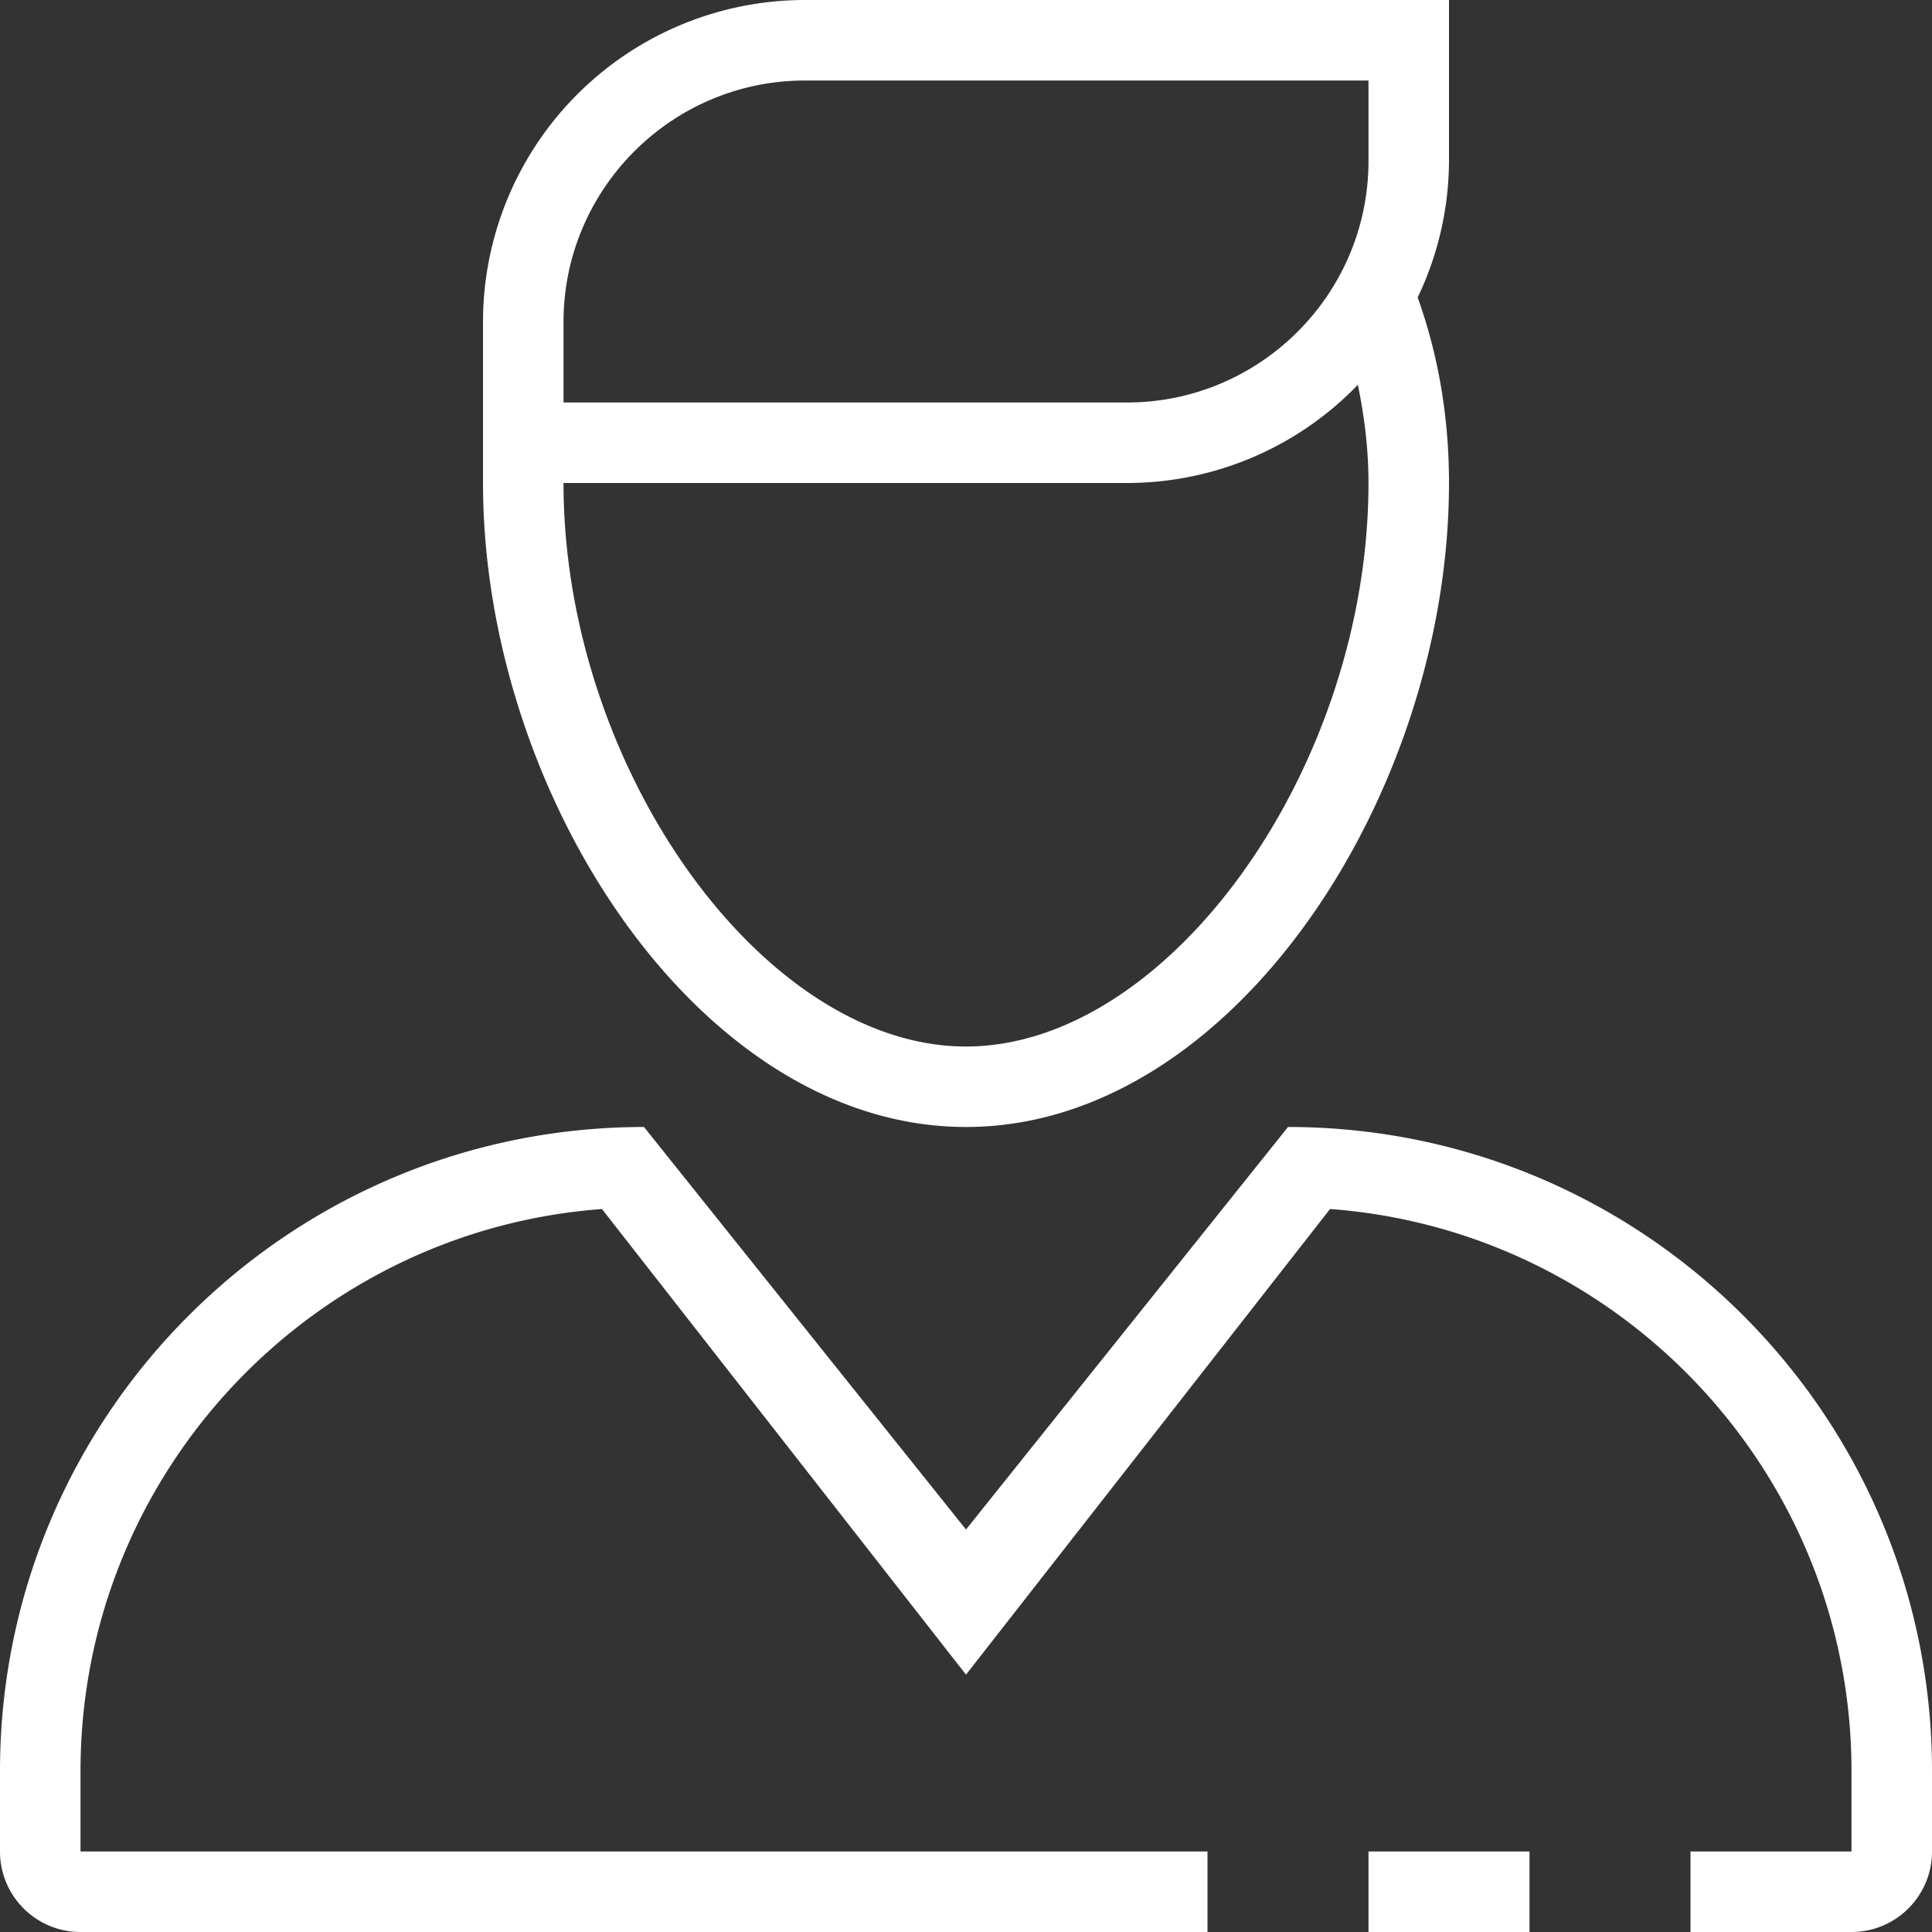 <svg xmlns="http://www.w3.org/2000/svg" class="icon" width="400px" height="400.00px" viewBox="0 0 1024 1024"><rect x="0" y="0" width="1024" height="1024" fill="#333333" stroke="none"/><path d="M725.327 1024h85.346v-42.673h-85.346V1024z m-42.654-426.673L512 810.673l-170.673-213.346C152.832 597.327 0 750.159 0 938.673v42.654C0 1004.898 19.102 1024 42.673 1024H640v-42.673H42.673v-42.654c0-157.184 122.053-286.425 276.382-297.866L512 887.591l192.945-246.784c154.329 11.422 276.382 140.682 276.382 297.866v42.654H896V1024h85.327C1004.898 1024 1024 1004.898 1024 981.327v-42.654c0-188.514-152.832-341.346-341.327-341.346z m-170.673 0c141.391 0 256-176.384 256-341.327 0-36.647-6.183-69.199-16.601-98.343A169.118 169.118 0 0 0 768 85.327V0H426.673A170.673 170.673 0 0 0 256 170.673V256c0 164.943 114.609 341.327 256 341.327zM298.673 170.673c0-70.577 57.423-128 128-128h298.654v42.654c0 70.577-57.423 128-128 128H298.673V170.673zM597.327 256a169.886 169.886 0 0 0 122.368-52.047c3.367 16.423 5.632 33.575 5.632 52.047 0 150.745-105.689 298.673-213.327 298.673S298.673 406.745 298.673 256h298.654z" fill="#ffffff"></path></svg>